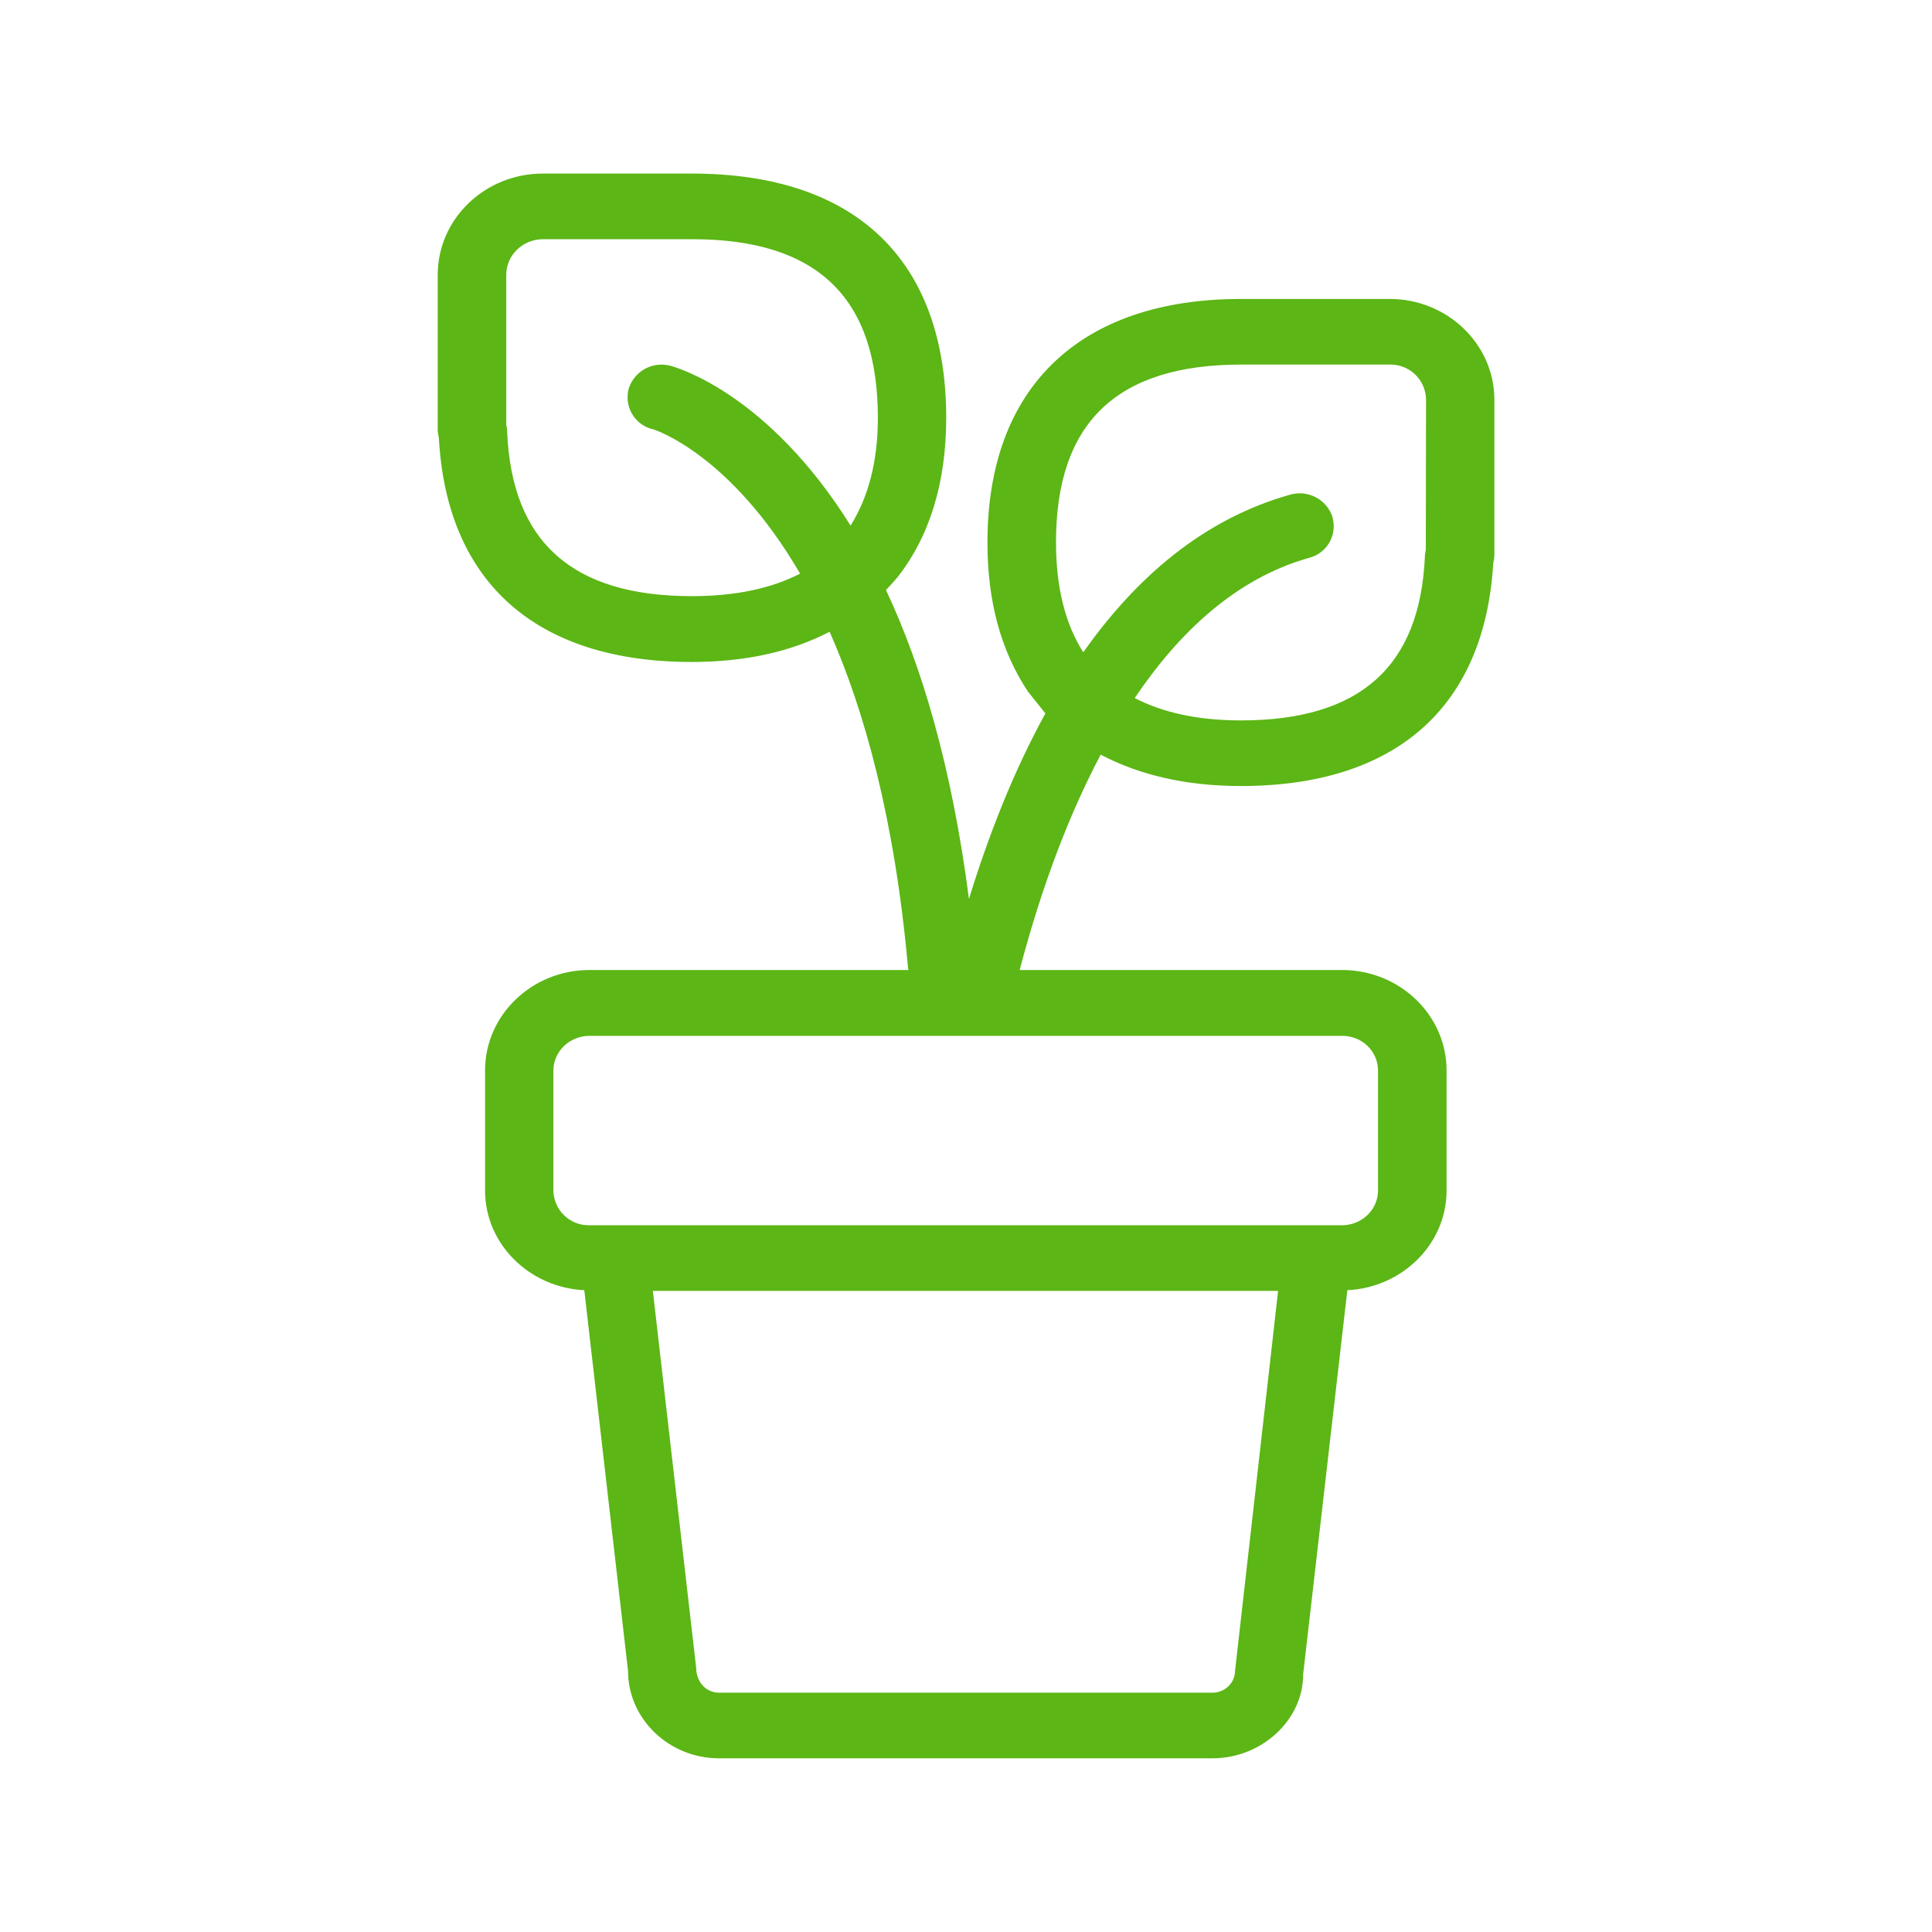 <svg width="58" height="58" viewBox="0 0 58 58" fill="none" xmlns="http://www.w3.org/2000/svg">
<path fill-rule="evenodd" clip-rule="evenodd" d="M37.253 8.975H41.721C43.447 8.975 44.862 10.329 44.862 12.001V16.651C44.862 16.739 44.848 16.827 44.828 16.908C44.571 21.241 41.89 23.597 37.253 23.597C35.581 23.597 34.193 23.258 33.043 22.656C31.878 24.856 31.1 27.252 30.612 29.12H40.286C42.019 29.12 43.427 30.474 43.427 32.133V35.741C43.427 37.345 42.1 38.652 40.448 38.733L39.121 50.268C39.128 51.608 37.903 52.786 36.393 52.786H21.589C20.086 52.786 18.854 51.608 18.854 50.16L17.541 38.733C15.889 38.652 14.562 37.345 14.562 35.741V32.133C14.562 30.474 15.97 29.12 17.696 29.12H27.275C27.275 29.114 27.272 29.107 27.268 29.1C27.265 29.093 27.262 29.087 27.262 29.08C26.862 24.598 25.955 21.336 24.906 18.966C23.741 19.569 22.367 19.873 20.763 19.873C16.099 19.873 13.411 17.484 13.175 13.145C13.154 13.057 13.141 12.969 13.141 12.894V8.25C13.141 6.572 14.555 5.211 16.295 5.211H20.776C25.691 5.211 28.399 7.81 28.406 12.535C28.406 14.485 27.911 16.11 26.923 17.355C26.903 17.369 26.889 17.389 26.876 17.409L26.598 17.714C27.661 19.968 28.575 23.008 29.089 26.988C29.665 25.113 30.409 23.19 31.384 21.417L30.863 20.767C30.037 19.521 29.644 18.039 29.644 16.279C29.644 11.635 32.413 8.975 37.253 8.975ZM20.77 17.897C17.182 17.897 15.368 16.272 15.226 12.975C15.226 12.901 15.219 12.826 15.198 12.759V8.25C15.198 7.661 15.693 7.181 16.302 7.181H20.783C24.534 7.181 26.354 8.934 26.354 12.542C26.354 13.849 26.07 14.925 25.535 15.778C23.051 11.804 20.309 11.026 20.113 10.978C19.578 10.843 19.037 11.148 18.874 11.669C18.732 12.197 19.044 12.739 19.572 12.881H19.585C19.626 12.887 21.914 13.605 24.019 17.22C23.159 17.667 22.069 17.897 20.77 17.897ZM42.804 16.509C42.791 16.57 42.777 16.631 42.777 16.692C42.635 20.016 40.827 21.627 37.253 21.627C35.953 21.627 34.904 21.39 34.065 20.956C35.392 18.987 37.104 17.362 39.304 16.746C39.825 16.611 40.144 16.083 40.008 15.555C40.008 15.548 40.007 15.543 40.005 15.538C40.003 15.533 40.002 15.527 40.002 15.521C39.832 14.993 39.264 14.695 38.729 14.851C36.109 15.588 34.092 17.355 32.521 19.582C31.98 18.736 31.702 17.633 31.702 16.279C31.702 12.691 33.523 10.945 37.26 10.945H41.721C42.31 10.931 42.797 11.398 42.811 11.987L42.804 16.509ZM41.369 32.133V35.741C41.369 36.316 40.882 36.783 40.286 36.783H17.696C17.108 36.797 16.627 36.33 16.613 35.748V32.139C16.613 31.564 17.101 31.097 17.696 31.097H40.286C40.882 31.09 41.369 31.557 41.369 32.133ZM36.4 50.816C36.773 50.816 37.077 50.518 37.077 50.16L38.37 38.753H19.599L20.898 50.058C20.905 50.518 21.21 50.816 21.589 50.816H36.4Z" fill="#5CB615"/>
</svg>
